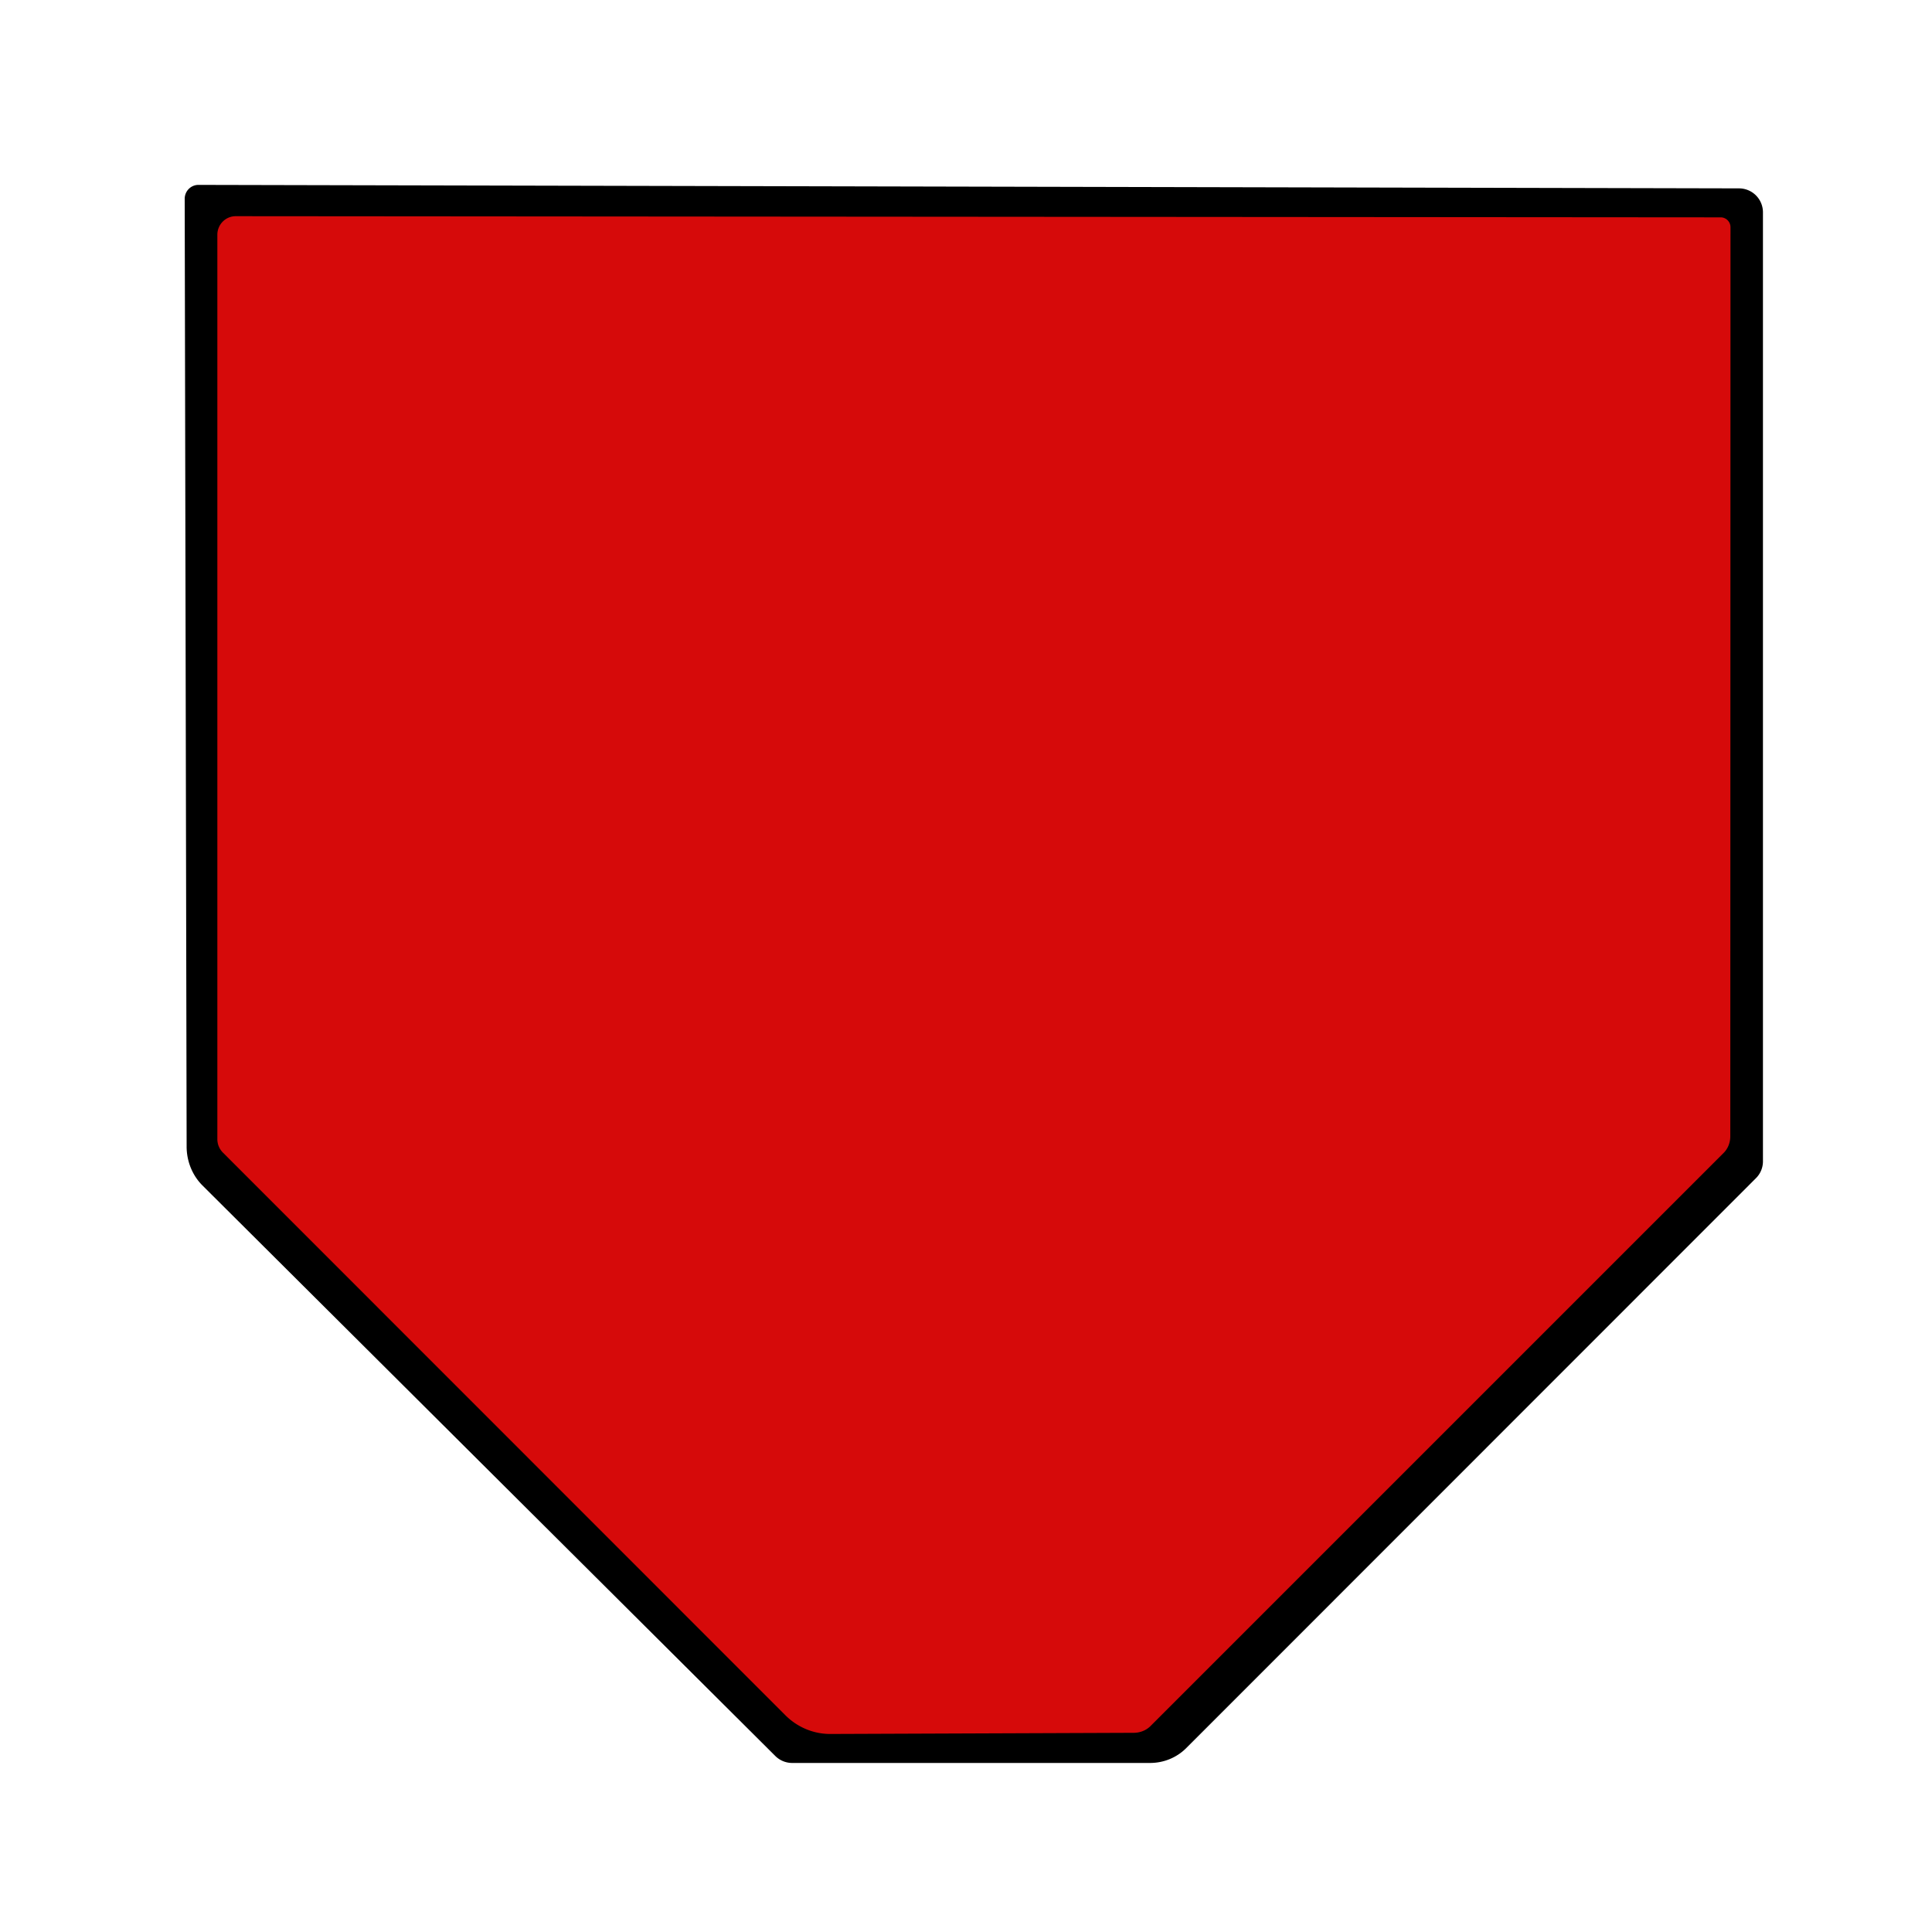 <?xml version="1.0" encoding="UTF-8" standalone="no"?>
<svg version="1.2" viewBox="0 0 100 100" id="svg12" xmlns="http://www.w3.org/2000/svg" xmlns:svg="http://www.w3.org/2000/svg">
 <defs id="defs16" />
 <path fill="#000000" d="   M 9.66 59.34   L 9.56 10.29   A 0.72 0.71 -89.6 0 1 10.28 9.57   L 90.01 9.75   A 1.24 1.24 85.0 0 1 91.25 10.99   L 91.25 60.11   A 1.23 1.22 68.1 0 1 90.88 60.99   L 61.40 90.48   A 2.66 2.62 22.2 0 1 59.53 91.25   L 41.00 91.25   A 1.24 1.23 67.0 0 1 40.14 90.90   L 10.48 61.36   A 2.91 2.78 -68.5 0 1 9.66 59.34   Z" id="path2" />
 <path fill="#d60a0a" d="   M 89.57 11.76   L 89.56 58.81   A 1.27 1.14 69.7 0 1 89.22 59.67   L 59.55 89.34   A 1.27 1.18 21.1 0 1 58.68 89.69   L 42.99 89.75   A 3.32 3.24 66.8 0 1 40.65 88.78   L 11.55 59.67   A 0.99 0.98 -68.2 0 1 11.25 58.96   L 11.25 12.15   A 0.96 0.95 -89.7 0 1 12.21 11.19   L 89.06 11.25   A 0.51 0.51 -89.3 0 1 89.57 11.76   Z" id="path4" />
</svg>

